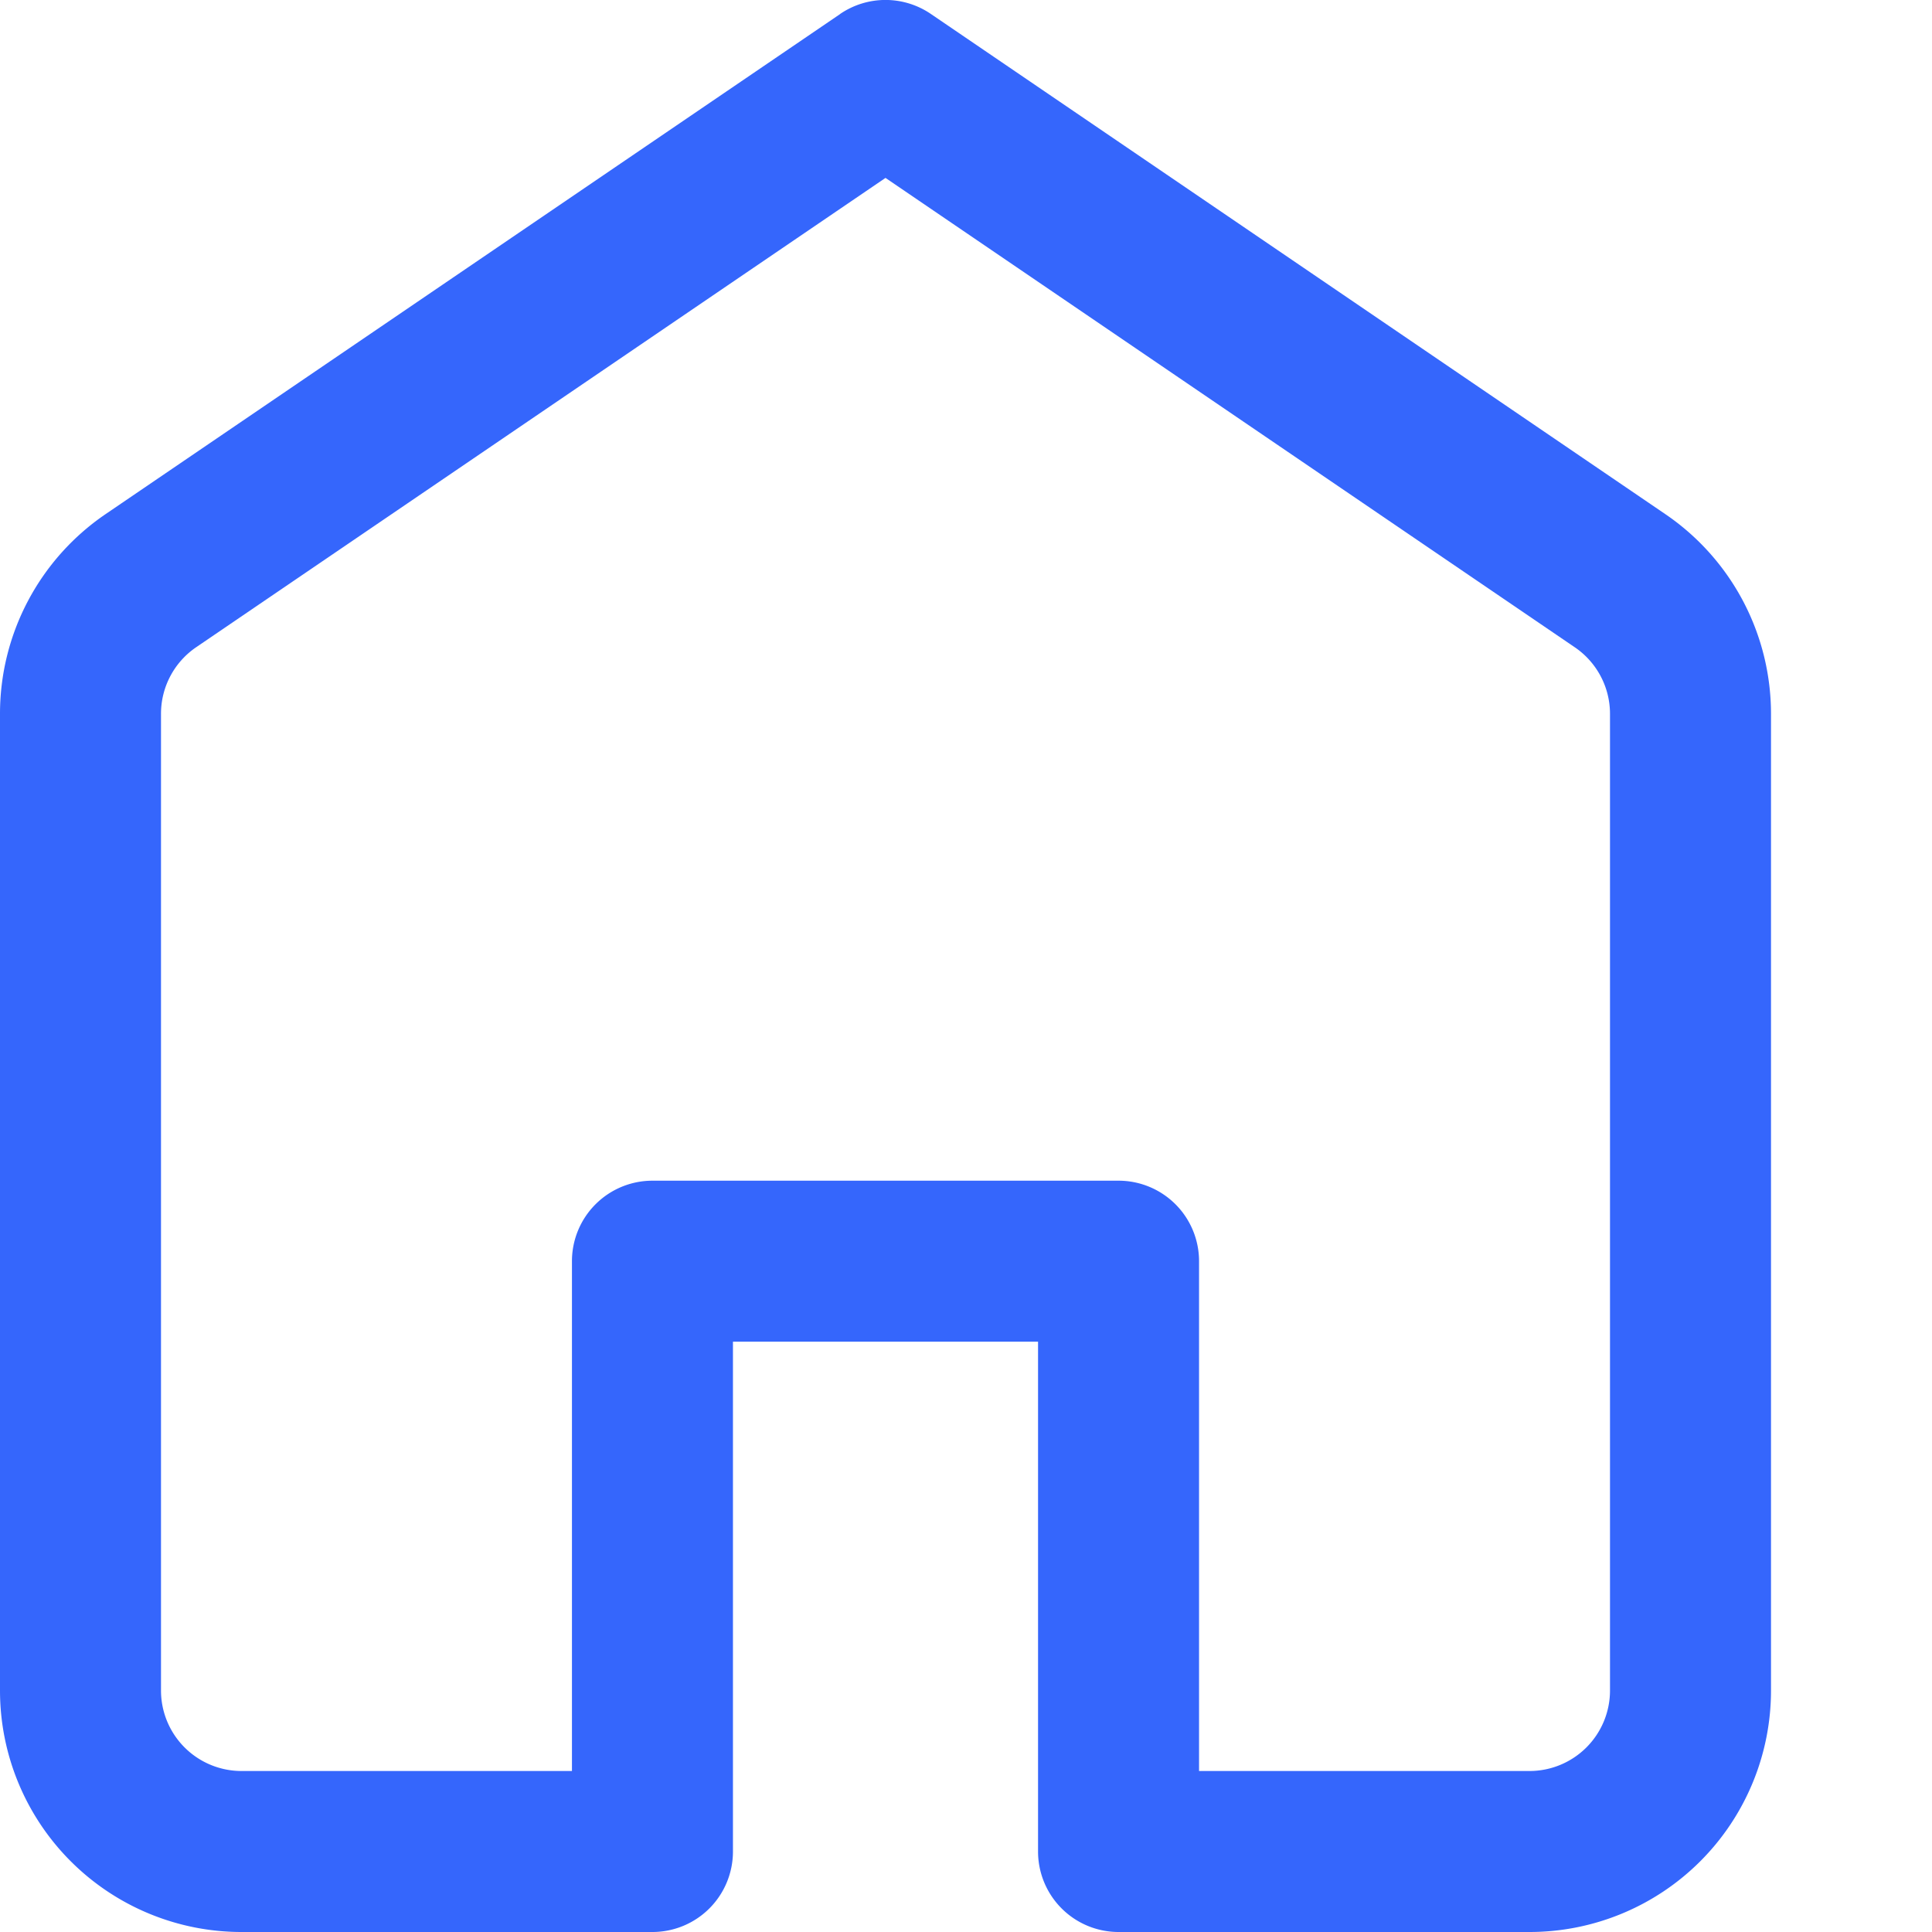 <svg xmlns="http://www.w3.org/2000/svg" width="24" height="24" fill="none"><path fill-rule="evenodd" clip-rule="evenodd" d="M10.437.173a1 1 0 0 1 1.126 0l9.126 6.215A3 3 0 0 1 22 8.868V21a3 3 0 0 1-3 3h-5.105a1 1 0 0 1-1-1v-6.333h-3.79V23a1 1 0 0 1-1 1H3a3 3 0 0 1-3-3V8.867a3 3 0 0 1 1.311-2.48L10.437.174ZM11 2.21 2.437 8.04A1 1 0 0 0 2 8.868V21a1 1 0 0 0 1 1h4.105v-6.333a1 1 0 0 1 1-1h5.79a1 1 0 0 1 1 1V22H19a1 1 0 0 0 1-1V8.867a1 1 0 0 0-.437-.826L11 2.21Z" fill="#3566FC"/></svg>